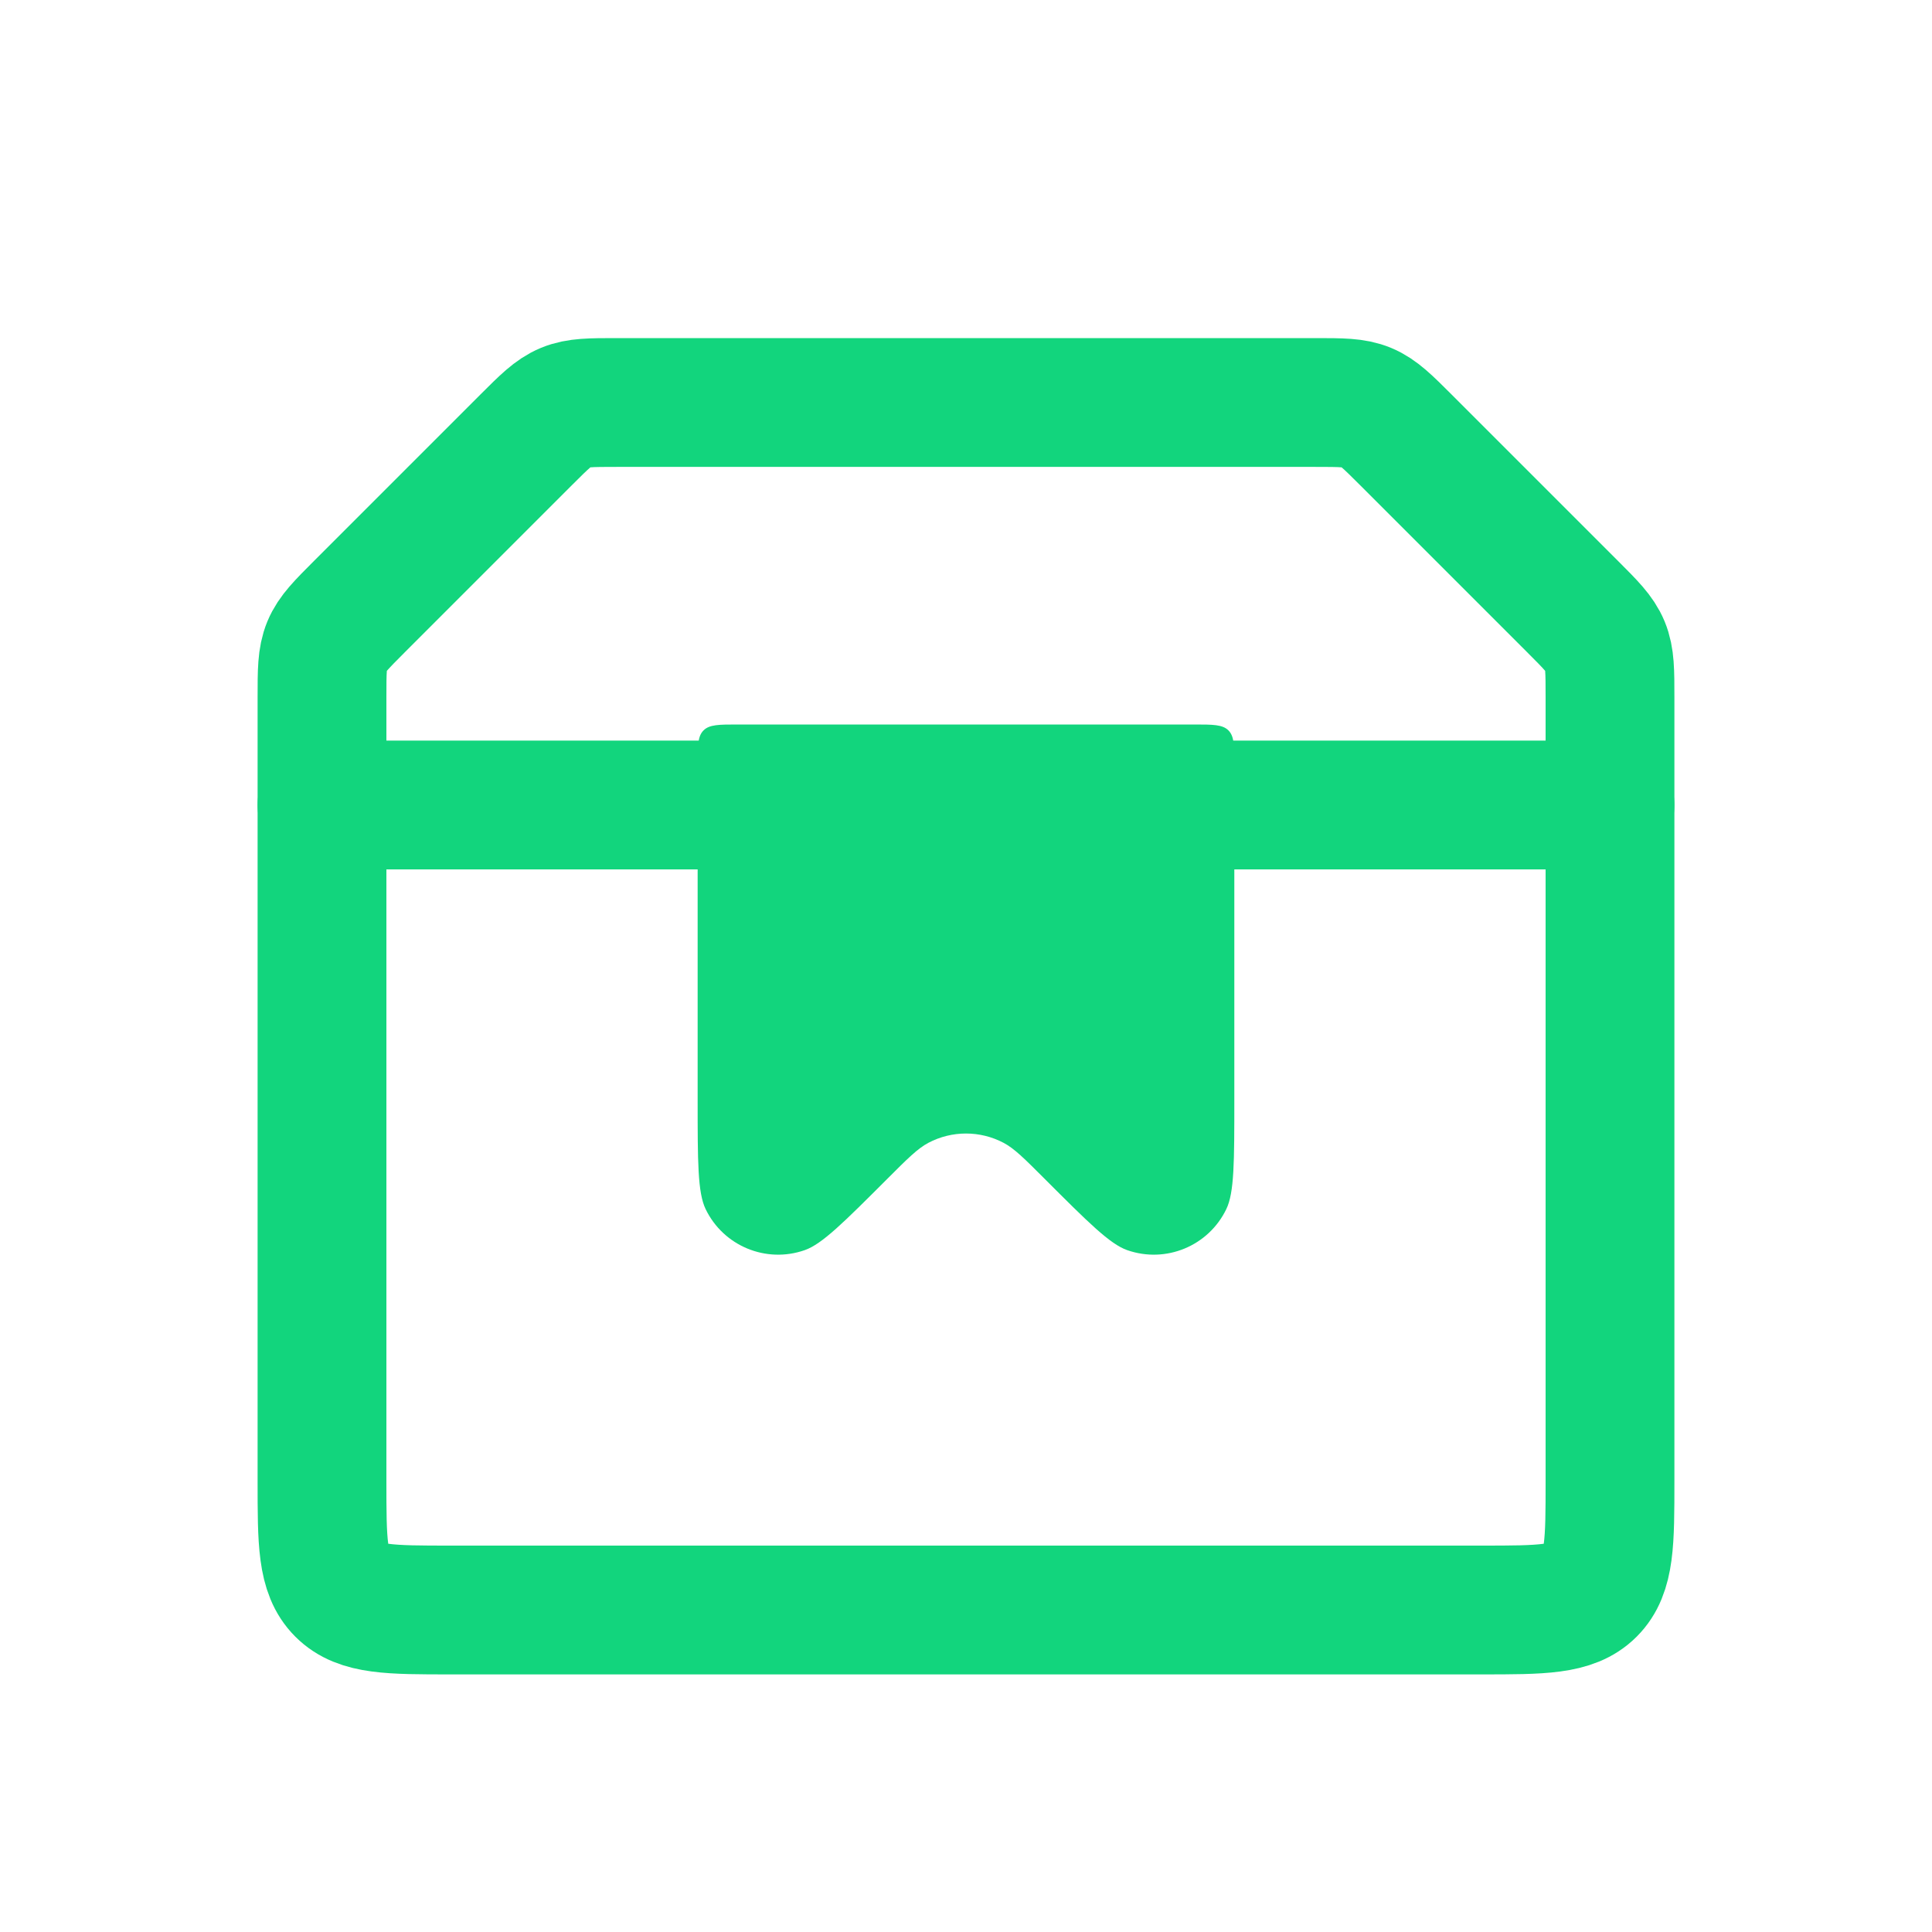 <svg width="60" height="60" viewBox="0 0 60 60" fill="none" xmlns="http://www.w3.org/2000/svg">
<path d="M10 21.657C10 20.839 10 20.431 10.152 20.063C10.305 19.695 10.594 19.407 11.172 18.828L16.328 13.672C16.907 13.094 17.195 12.805 17.563 12.652C17.931 12.5 18.339 12.5 19.157 12.5H40.843C41.661 12.5 42.069 12.5 42.437 12.652C42.804 12.805 43.093 13.094 43.672 13.672L48.828 18.828C49.407 19.407 49.696 19.695 49.848 20.063C50 20.431 50 20.839 50 21.657V46C50 47.886 50 48.828 49.414 49.414C48.828 50 47.886 50 46 50H14C12.114 50 11.172 50 10.586 49.414C10 48.828 10 47.886 10 46V21.657Z" stroke="#12D57D" stroke-width="4"/>
<path d="M10 25H50" stroke="#12D57D" stroke-width="4" stroke-linecap="round"/>
<path d="M37.083 22.5L22.916 22.5C22.327 22.5 22.032 22.5 21.849 22.683C21.666 22.866 21.666 23.161 21.666 23.75L21.666 34.167C21.666 36.079 21.666 37.035 21.913 37.548C22.465 38.696 23.791 39.245 24.992 38.824C25.531 38.636 26.207 37.959 27.559 36.607C28.185 35.981 28.498 35.668 28.831 35.492C29.562 35.106 30.437 35.106 31.168 35.492C31.501 35.668 31.814 35.981 32.44 36.607C33.792 37.959 34.468 38.636 35.006 38.824C36.208 39.245 37.533 38.696 38.085 37.548C38.333 37.035 38.333 36.079 38.333 34.167V23.75C38.333 23.161 38.333 22.866 38.15 22.683C37.967 22.5 37.672 22.5 37.083 22.5Z" fill="#12D57D"/>
</svg>
